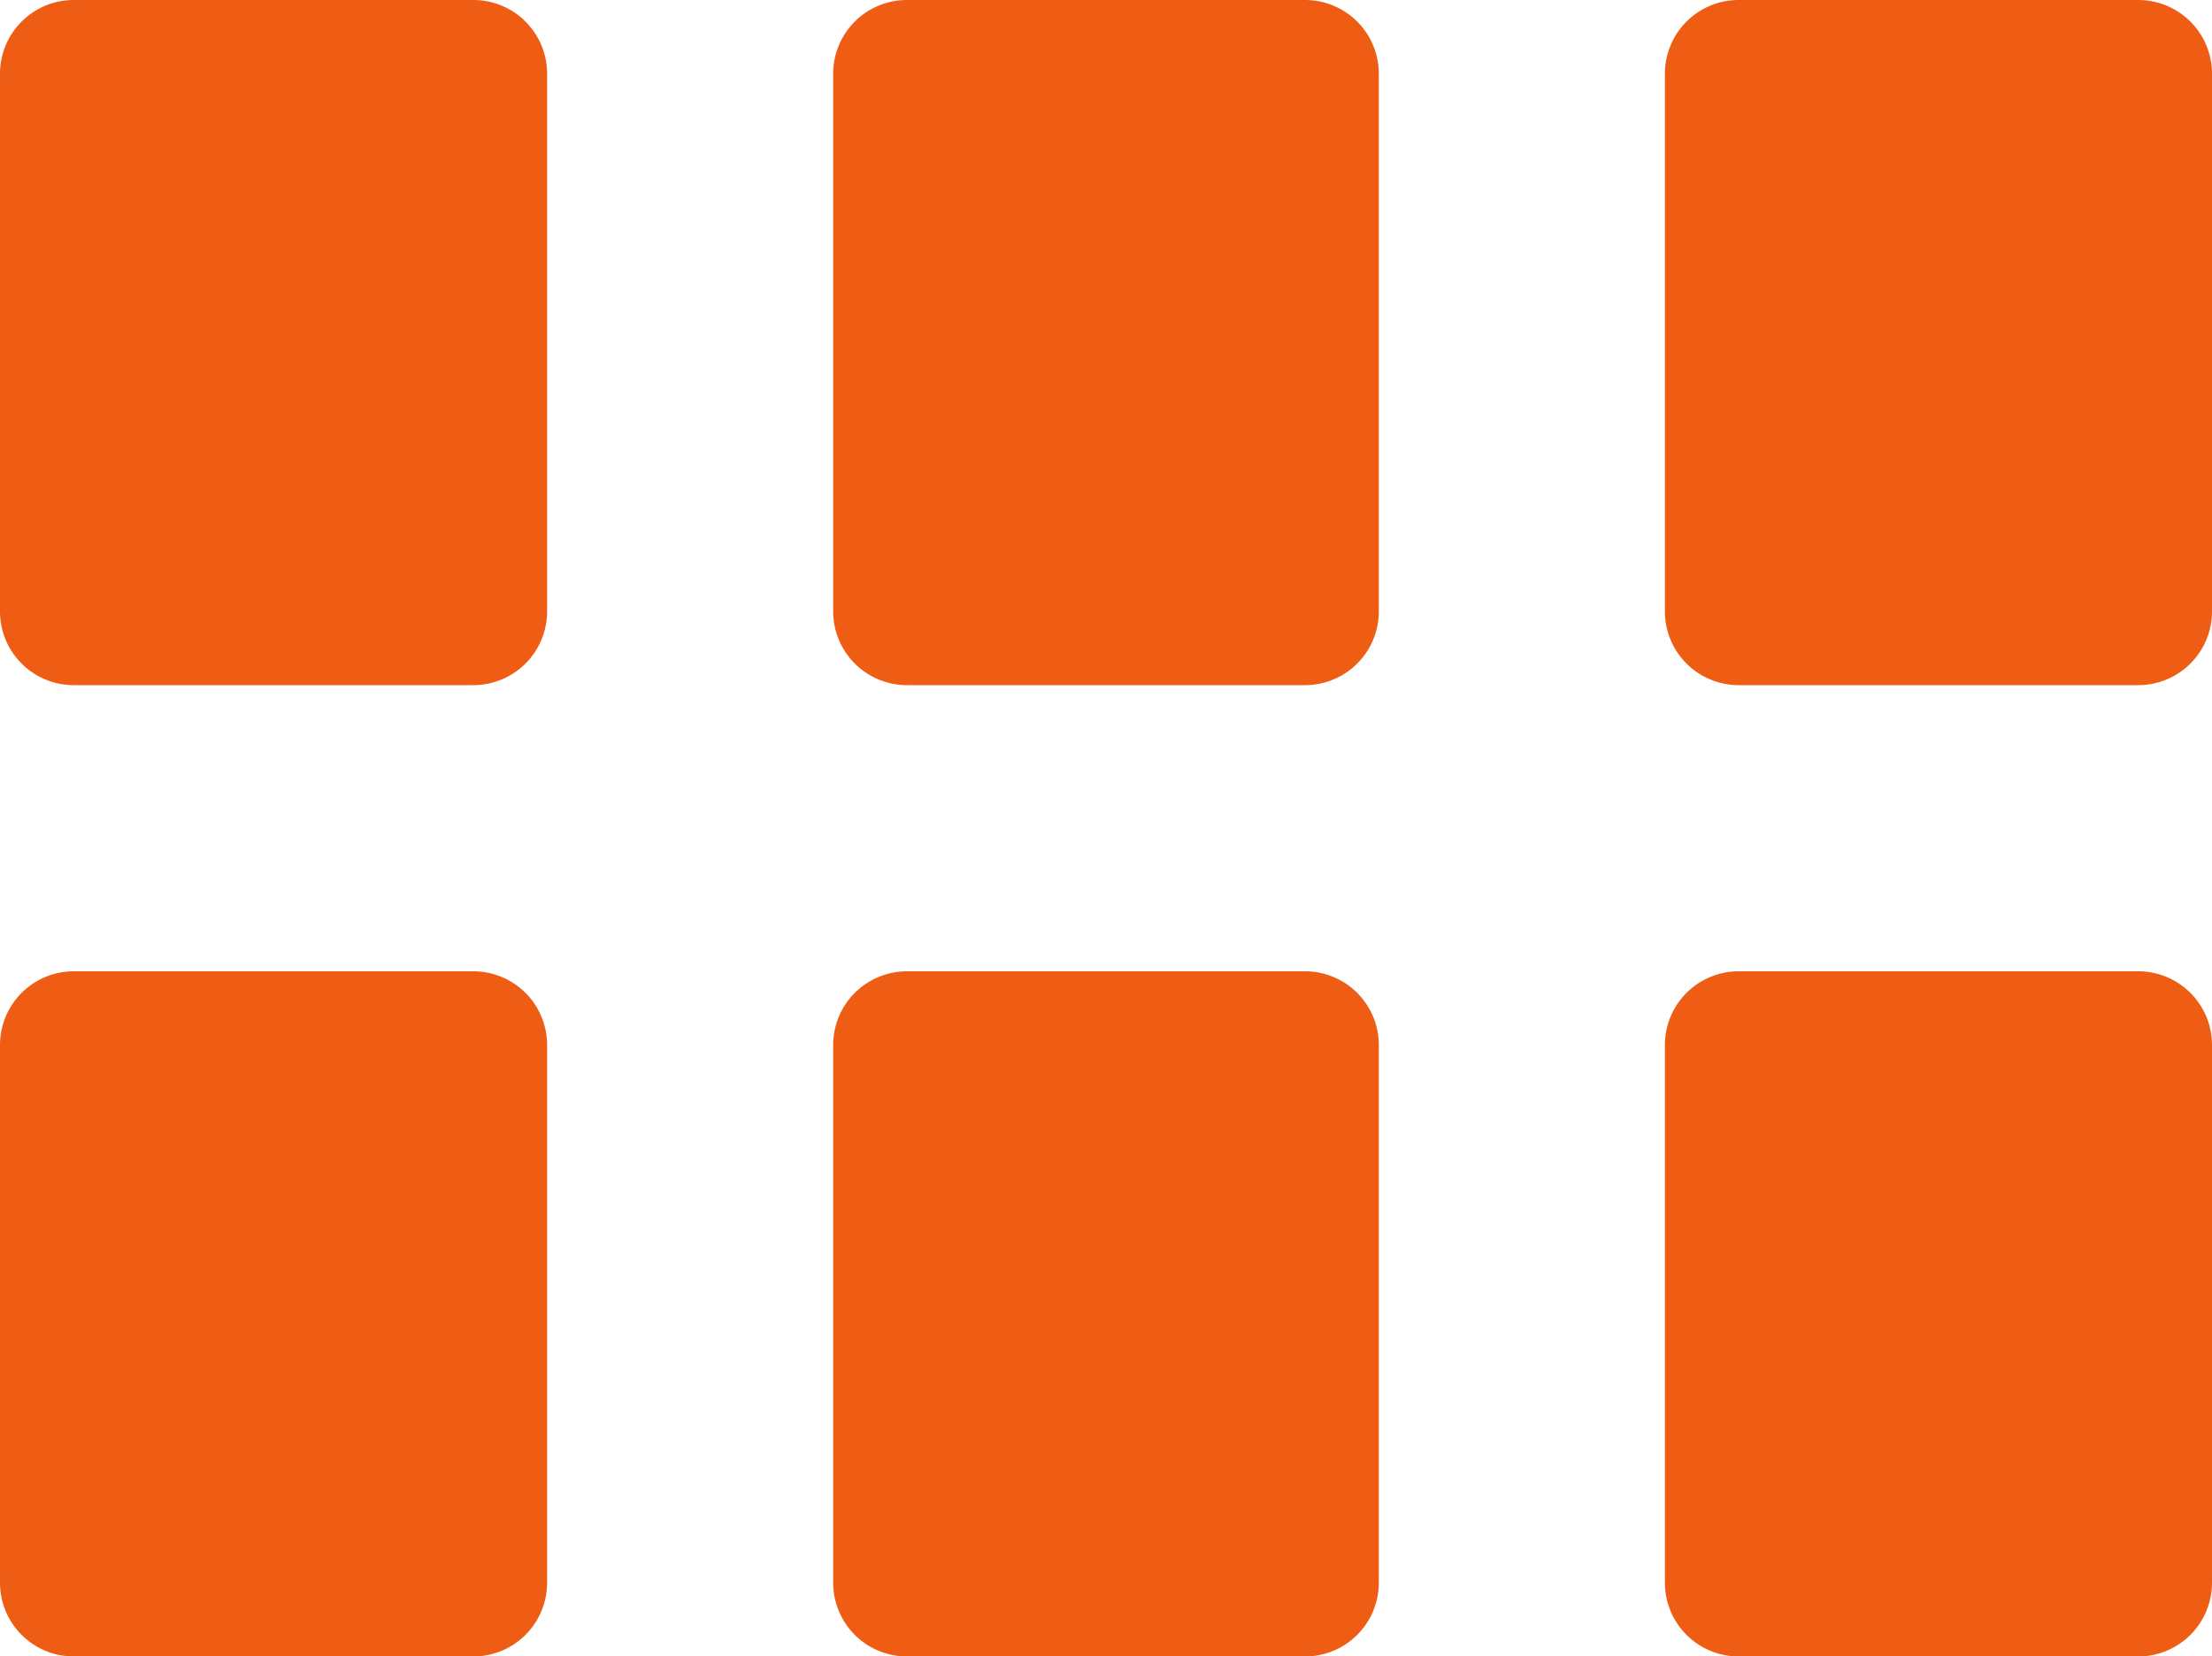 <svg xmlns="http://www.w3.org/2000/svg" width="15" height="11.235" viewBox="0 0 15 11.235">
  <path id="Path_96" data-name="Path 96" d="M1853,27.147a.5.5,0,0,1-.5-.5V23a.5.5,0,0,1,.5-.5h2.71a.5.5,0,0,1,.5.5v3.647a.5.5,0,0,1-.5.5Zm0,6.588a.5.5,0,0,1-.5-.5V29.588a.5.5,0,0,1,.5-.5h2.71a.5.5,0,0,1,.5.5v3.647a.5.5,0,0,1-.5.5Zm5.65,0a.5.5,0,0,1-.5-.5V29.588a.5.5,0,0,1,.5-.5h2.7a.5.5,0,0,1,.5.5v3.647a.5.5,0,0,1-.5.5Zm5.64,0a.5.5,0,0,1-.5-.5V29.588a.5.5,0,0,1,.5-.5H1867a.5.5,0,0,1,.5.5v3.647a.5.5,0,0,1-.5.5Zm-5.64-6.588a.5.5,0,0,1-.5-.5V23a.5.5,0,0,1,.5-.5h2.7a.5.5,0,0,1,.5.5v3.647a.5.5,0,0,1-.5.5ZM1863.79,23a.5.5,0,0,1,.5-.5H1867a.5.5,0,0,1,.5.5v3.647a.5.5,0,0,1-.5.5h-2.71a.5.5,0,0,1-.5-.5Z" transform="translate(-1852.5 -22.5)" fill="#ef5d14"/>
</svg>
